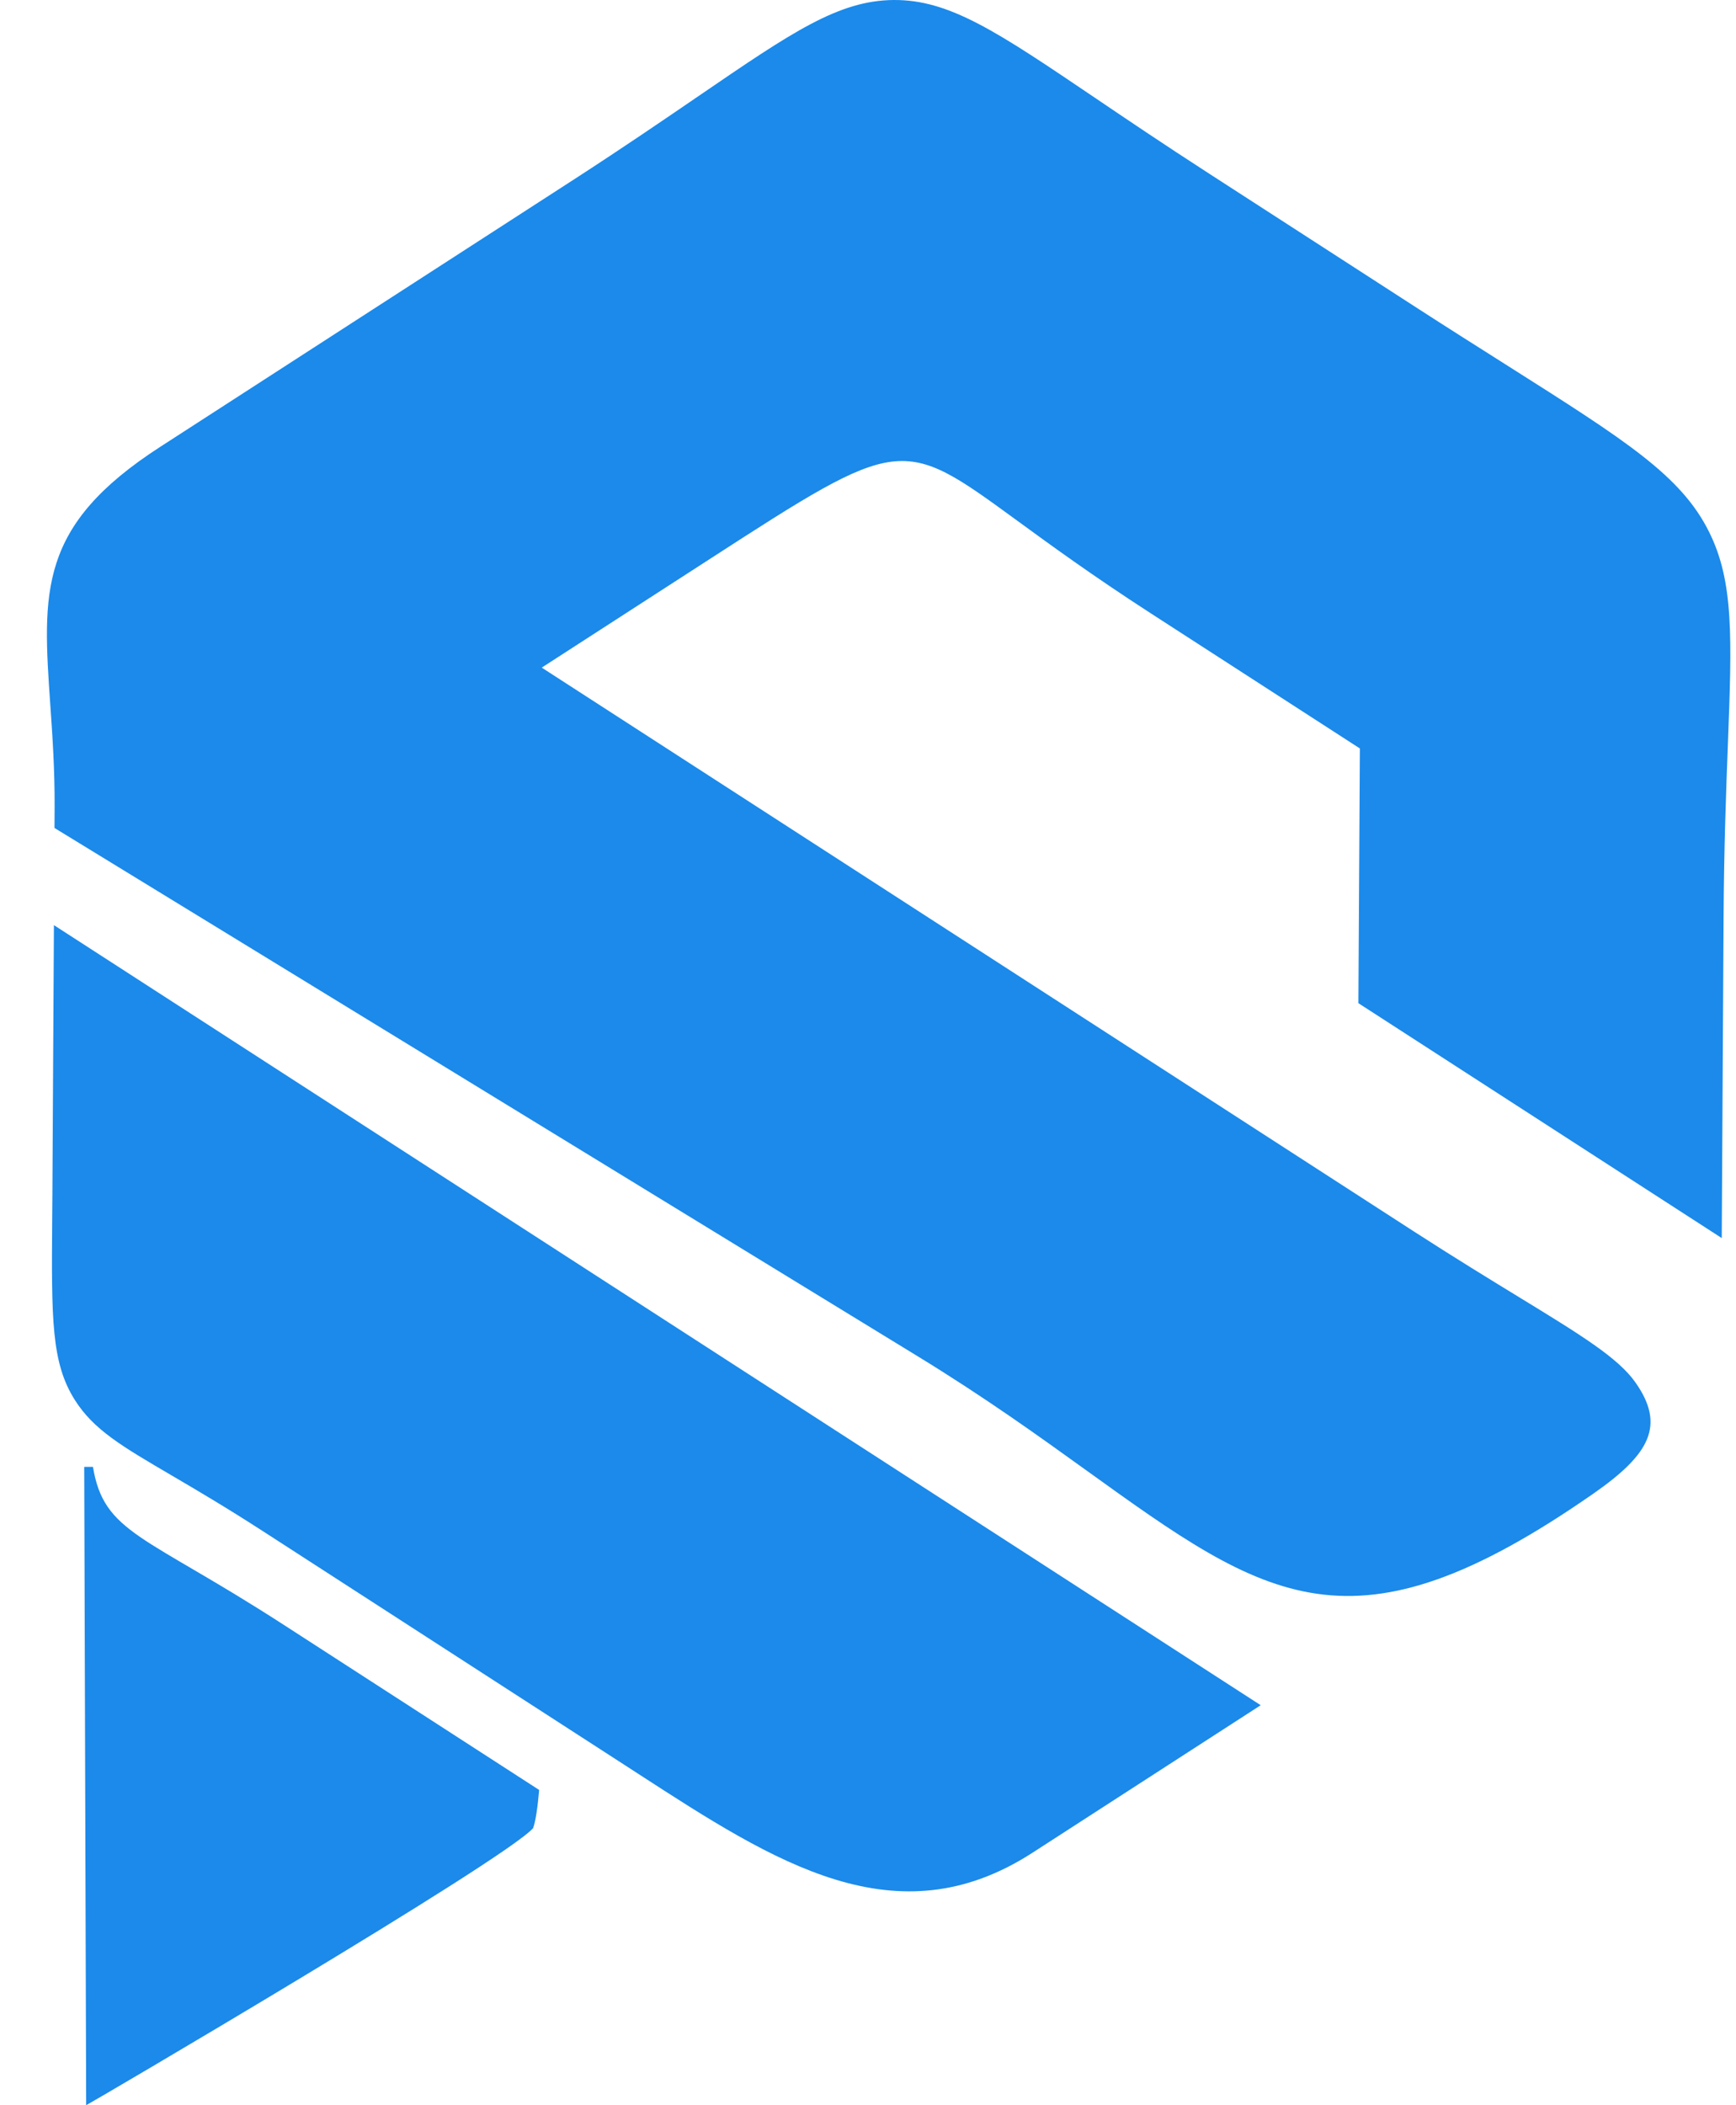 <svg width="33" height="40" viewBox="0 0 33 40" fill="none" xmlns="http://www.w3.org/2000/svg">
<g clip-path="url(#clip0_5414_3159)">
<path fill-rule="evenodd" clip-rule="evenodd" d="M10.134 34.736C10.181 34.604 10.219 34.354 10.249 34.01L5.388 30.869C2.742 29.159 1.977 29.139 1.767 27.871H1.601L1.638 40C1.642 40.008 9.569 35.365 10.134 34.736V34.736Z" fill="#1B8AEA"/>
<path fill-rule="evenodd" clip-rule="evenodd" d="M18.749 29.03L23.965 32.4L19.628 35.202C17.034 36.879 14.73 35.386 12.141 33.709L11.868 33.532L5.005 29.098C4.29 28.636 3.722 28.303 3.263 28.034C2.313 27.478 1.781 27.166 1.423 26.601C0.973 25.891 0.979 25.06 0.992 23.169C0.994 23.015 0.995 22.853 0.996 22.683L1.025 17.578L18.749 29.03L18.749 29.03ZM17.435 25.764L1.036 15.732L1.038 15.337C1.042 14.63 0.997 13.981 0.957 13.406C0.807 11.235 0.72 9.993 3.043 8.492L10.922 3.402C11.852 2.8 12.643 2.26 13.304 1.808C15.053 0.613 15.938 0.009 16.985 9.55523e-05C18.051 -0.009 18.964 0.608 20.811 1.856C21.404 2.257 22.103 2.73 22.997 3.307L26.98 5.88C27.467 6.195 28.113 6.604 28.687 6.967C30.907 8.373 31.954 9.036 32.486 10.102C32.962 11.053 32.922 12.119 32.846 14.135C32.812 15.018 32.772 16.094 32.764 17.404L32.729 23.524L25.822 19.061L25.85 14.221L21.87 11.65C20.767 10.937 19.954 10.344 19.305 9.87C17.134 8.288 17.119 8.278 13.509 10.611L10.298 12.685L26.878 23.399C27.64 23.891 28.318 24.306 28.883 24.651C30.047 25.363 30.759 25.798 31.089 26.268C31.659 27.079 31.37 27.627 30.291 28.378C25.702 31.572 24.091 30.413 20.641 27.931C19.753 27.292 18.729 26.555 17.435 25.764L17.435 25.764Z" fill="#1B8AEA"/>
</g>
<defs>
<clipPath id="clip0_5414_3159">
<rect width="32" height="40" fill="white" transform="translate(0.892)"/>
</clipPath>
</defs>
</svg>
